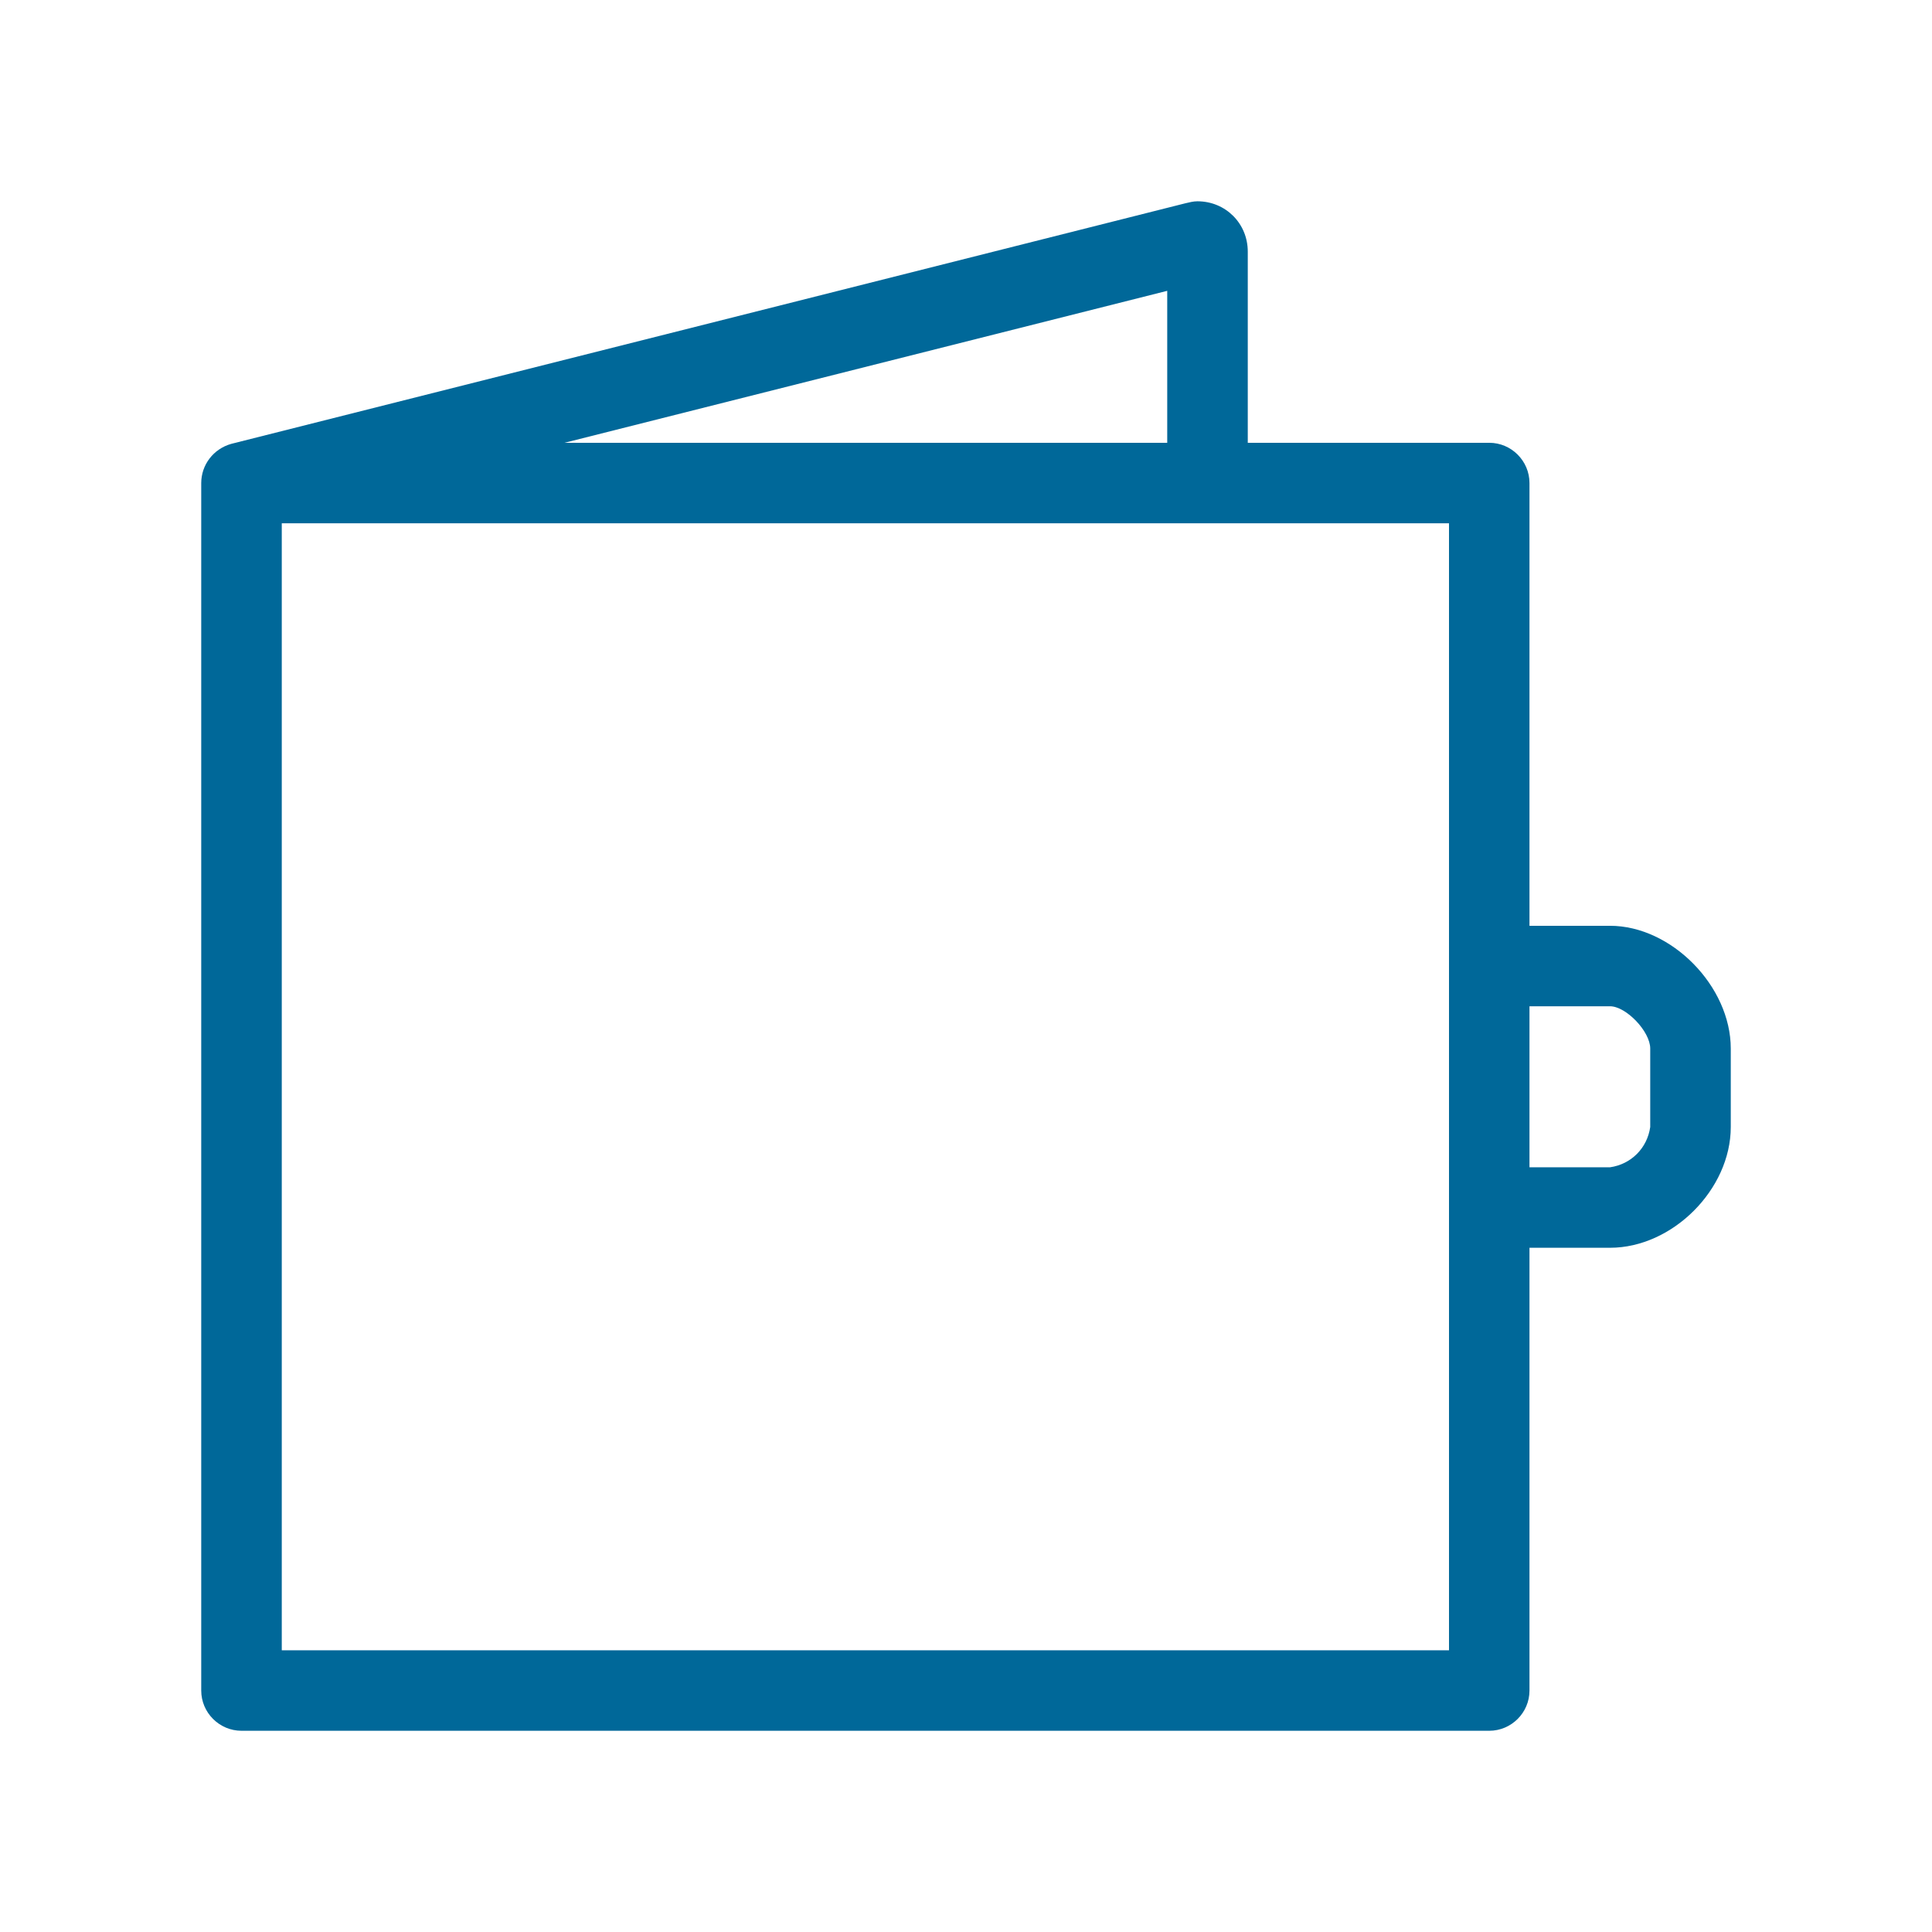 <svg width="32" height="32" viewBox="0 0 32 32" fill="none" xmlns="http://www.w3.org/2000/svg">
<g id="syf_icons_finance_money_wallet_icon_rgb_bankblue_Opaque">
<path id="Vector" d="M26.667 15.334H25.333V8.001C25.333 7.634 25.033 7.334 24.667 7.334H20.667V4.167C20.667 3.701 20.3 3.334 19.833 3.334C19.767 3.334 19.7 3.351 19.633 3.367L3.833 7.351C3.533 7.434 3.333 7.701 3.333 8.001V28.001C3.333 28.367 3.633 28.667 4 28.667H24.667C25.033 28.667 25.333 28.367 25.333 28.001V20.667H26.667C27.7 20.667 28.667 19.701 28.667 18.667V17.367C28.667 16.334 27.683 15.334 26.667 15.334ZM19.333 4.817V7.334H9.35L19.333 4.817ZM24 27.334H4.667V8.667H24V27.334ZM27.333 18.667C27.283 19.017 27.017 19.284 26.667 19.334H25.333V16.667H26.667C26.933 16.667 27.333 17.084 27.333 17.367V18.667Z" fill="#006899"/>
</g>
</svg>
